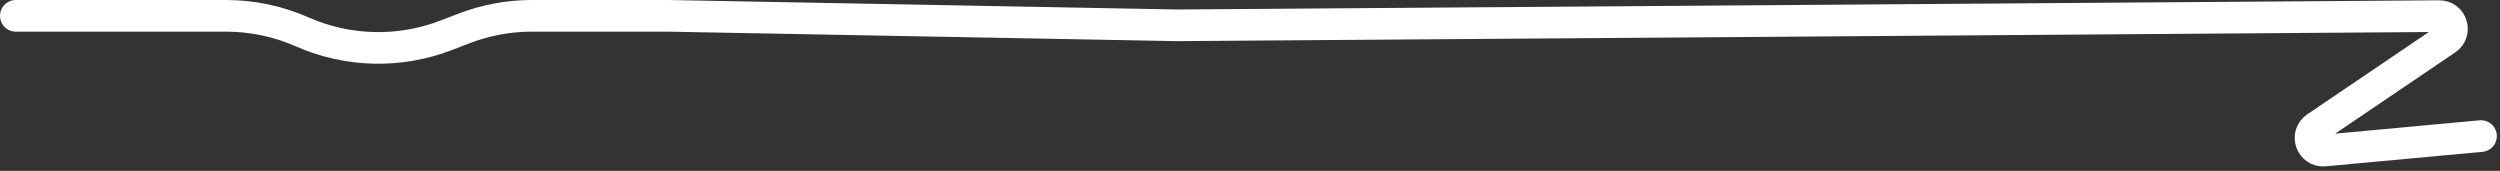 <?xml version="1.0" encoding="UTF-8"?> <svg xmlns="http://www.w3.org/2000/svg" width="395" height="27" viewBox="0 0 395 27" fill="none"><rect x="0" y="0" width="395" height="27" fill="#333333" stroke="none"/><path d="M2.5 2.5H28H35.717C39.86 2.5 43.958 3.364 47.748 5.036C54.955 8.215 63.127 8.413 70.478 5.585L73.338 4.485C76.75 3.173 80.375 2.5 84.03 2.5H105.5L186 4L385.392 2.548C387.371 2.534 388.167 5.095 386.528 6.204L365.946 20.137C364.233 21.296 365.191 23.975 367.251 23.785L392 21.5" stroke="white" stroke-width="5" stroke-linecap="round"></path></svg> 